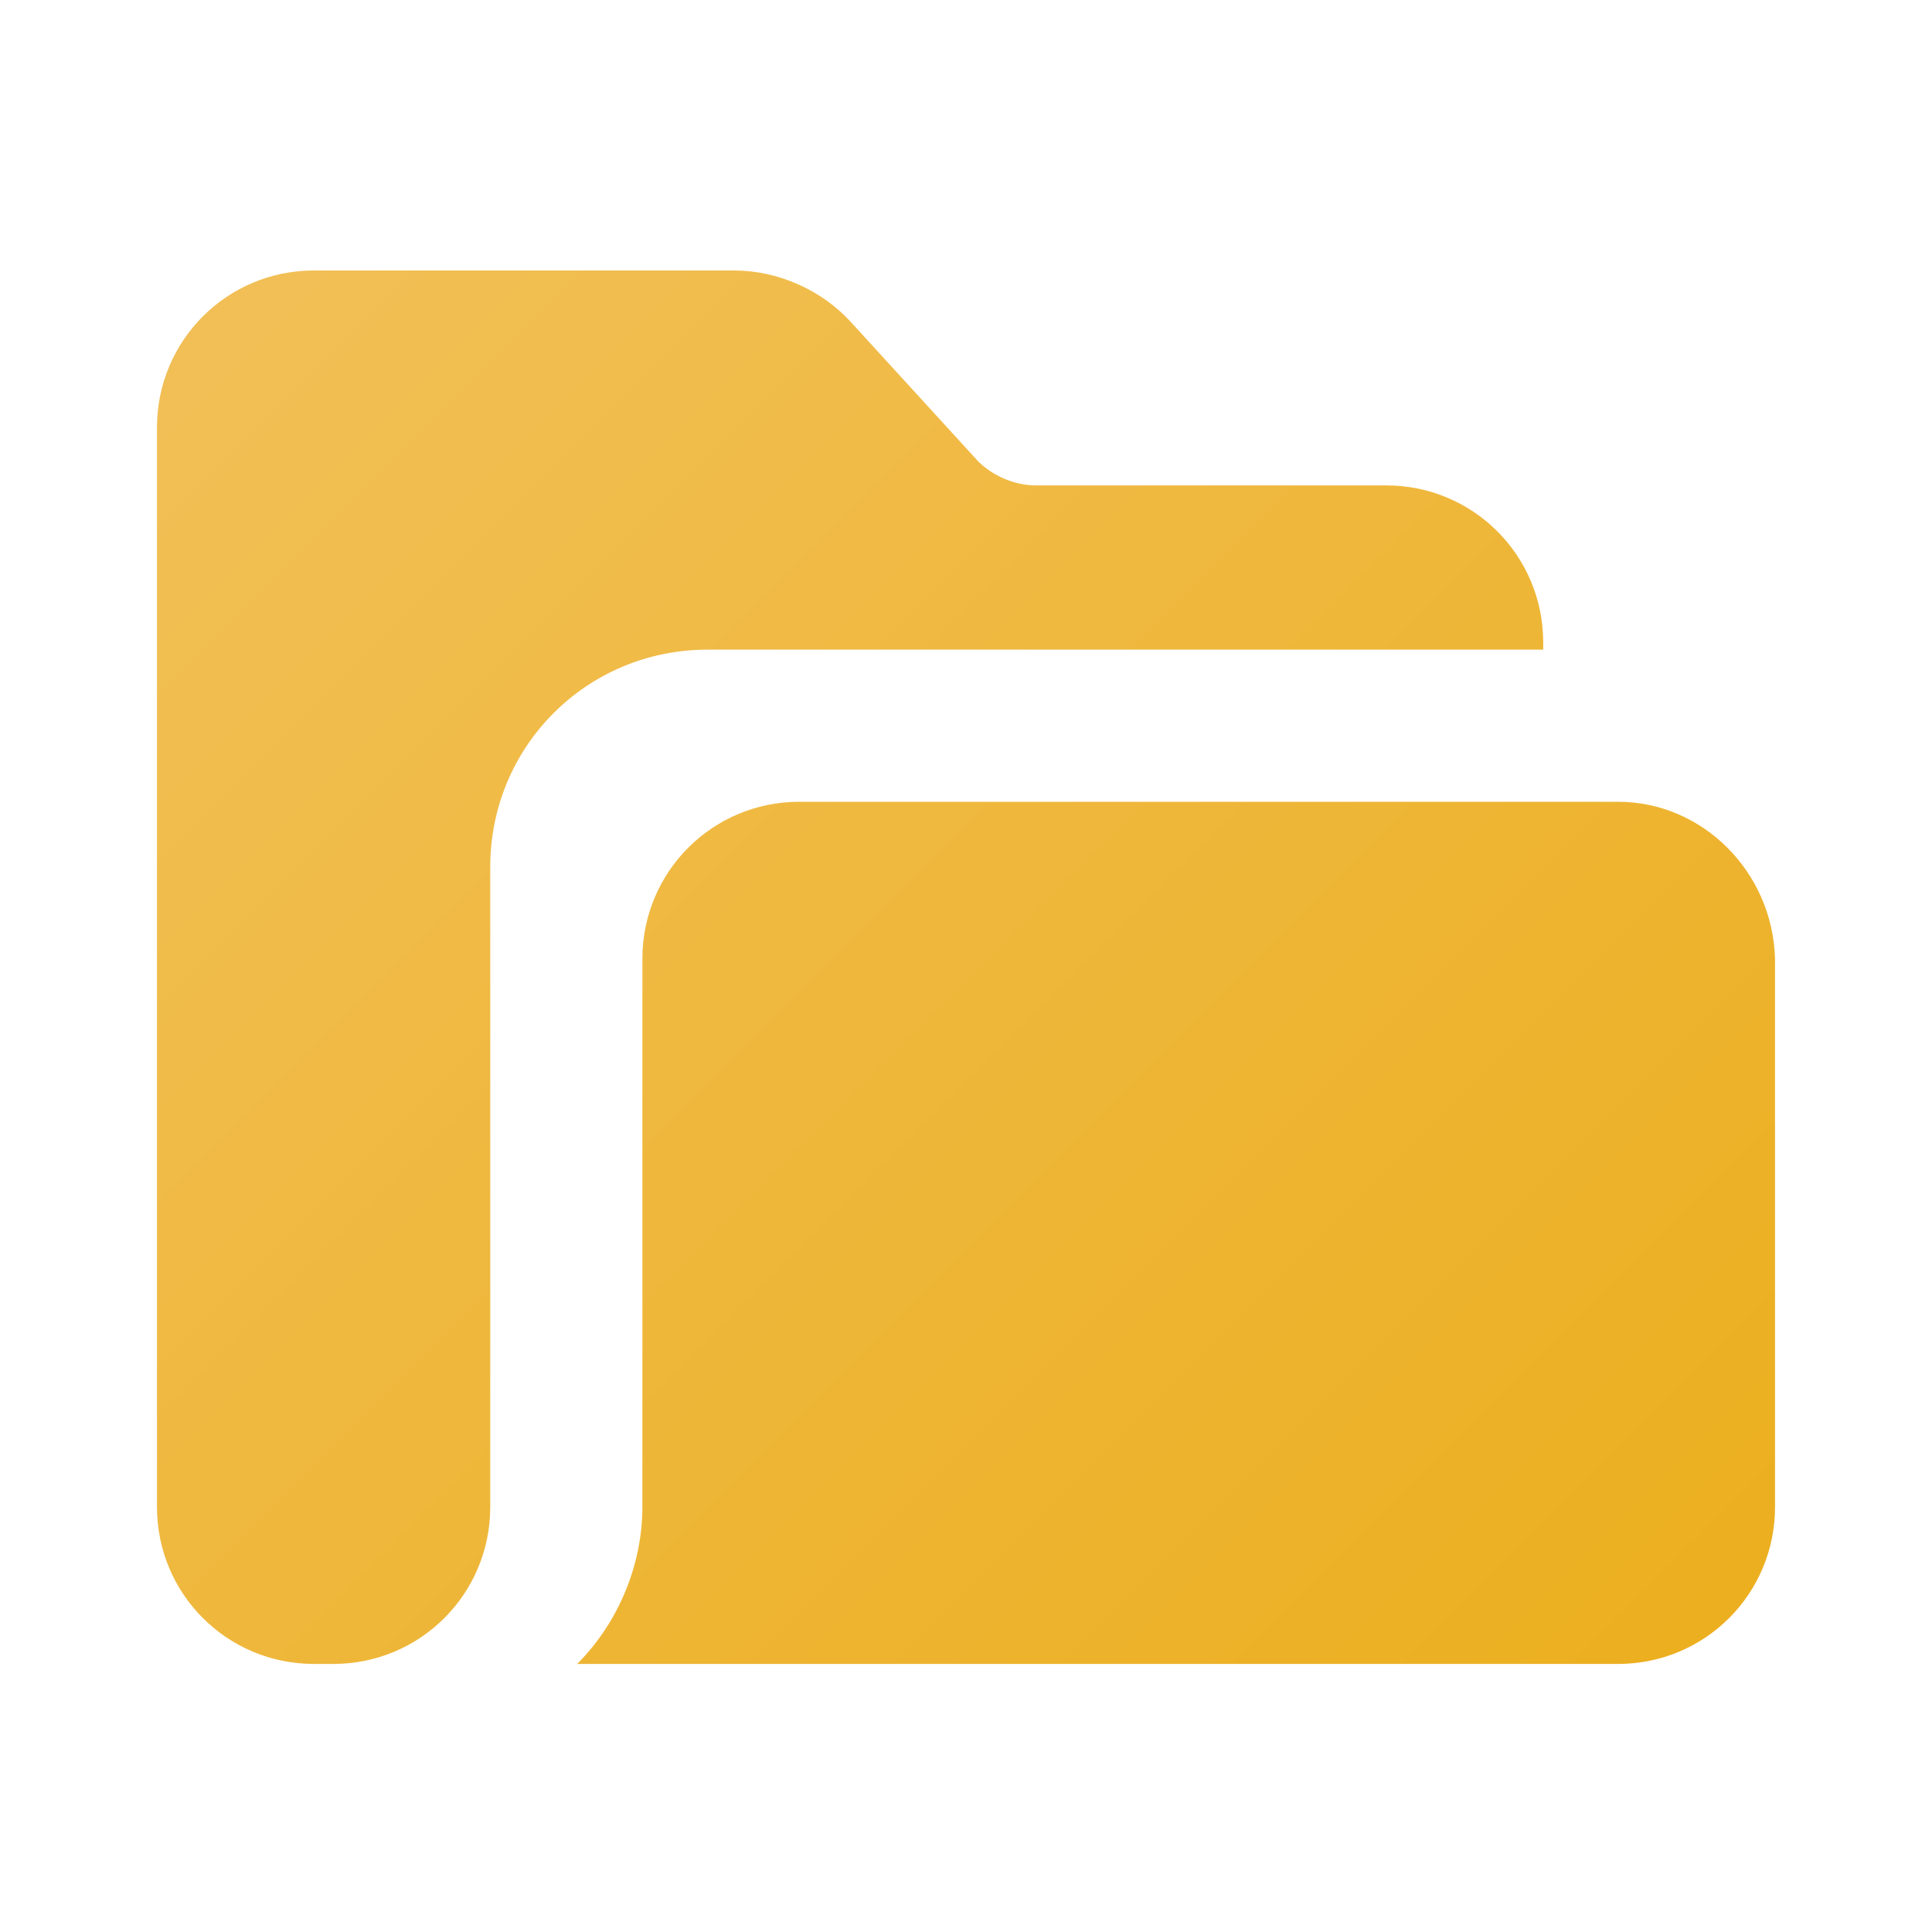 <?xml version="1.0" encoding="utf-8"?>
<!-- Generator: Adobe Illustrator 23.0.5, SVG Export Plug-In . SVG Version: 6.00 Build 0)  -->
<svg version="1.1" id="Layer_1" xmlns="http://www.w3.org/2000/svg" xmlns:xlink="http://www.w3.org/1999/xlink" x="0px" y="0px"
	 viewBox="0 0 80 80" style="enable-background:new 0 0 80 80;" xml:space="preserve">
<style type="text/css">
	.st0{fill:url(#SVGID_1_);}
	.st1{fill:url(#SVGID_2_);}
</style>
<g>
	<linearGradient id="SVGID_1_" gradientUnits="userSpaceOnUse" x1="0.828" y1="10.052" x2="63.644" y2="72.867">
		<stop  offset="5.381067e-07" style="stop-color:#F2C15B"/>
		<stop  offset="1" style="stop-color:#ECAF20"/>
	</linearGradient>
	<path class="st0" d="M63.9,26.9v-0.3c0-3.6-2.9-6.5-6.5-6.5H42.9c-0.9,0-1.8-0.4-2.4-1l-5.3-5.8c-1.2-1.3-3-2.1-4.8-2.1H13
		c-3.6,0-6.5,2.9-6.5,6.5v44.7c0,3.6,2.9,6.5,6.5,6.5h0.8c3.6,0,6.5-2.9,6.5-6.5V35.9c0-5,4-9,9-9H63.9z"/>
	<linearGradient id="SVGID_2_" gradientUnits="userSpaceOnUse" x1="3.346" y1="7.586" x2="66.582" y2="70.823">
		<stop  offset="5.381067e-07" style="stop-color:#F2C15B"/>
		<stop  offset="1" style="stop-color:#ECAF20"/>
	</linearGradient>
	<path class="st1" d="M67,33.2H33.1c-3.6,0-6.5,2.9-6.5,6.5v22.7c0,2.4-1,4.8-2.7,6.5H67c3.6,0,6.5-2.9,6.5-6.5V39.7
		C73.4,36.1,70.5,33.2,67,33.2z"/>
</g>
</svg>
